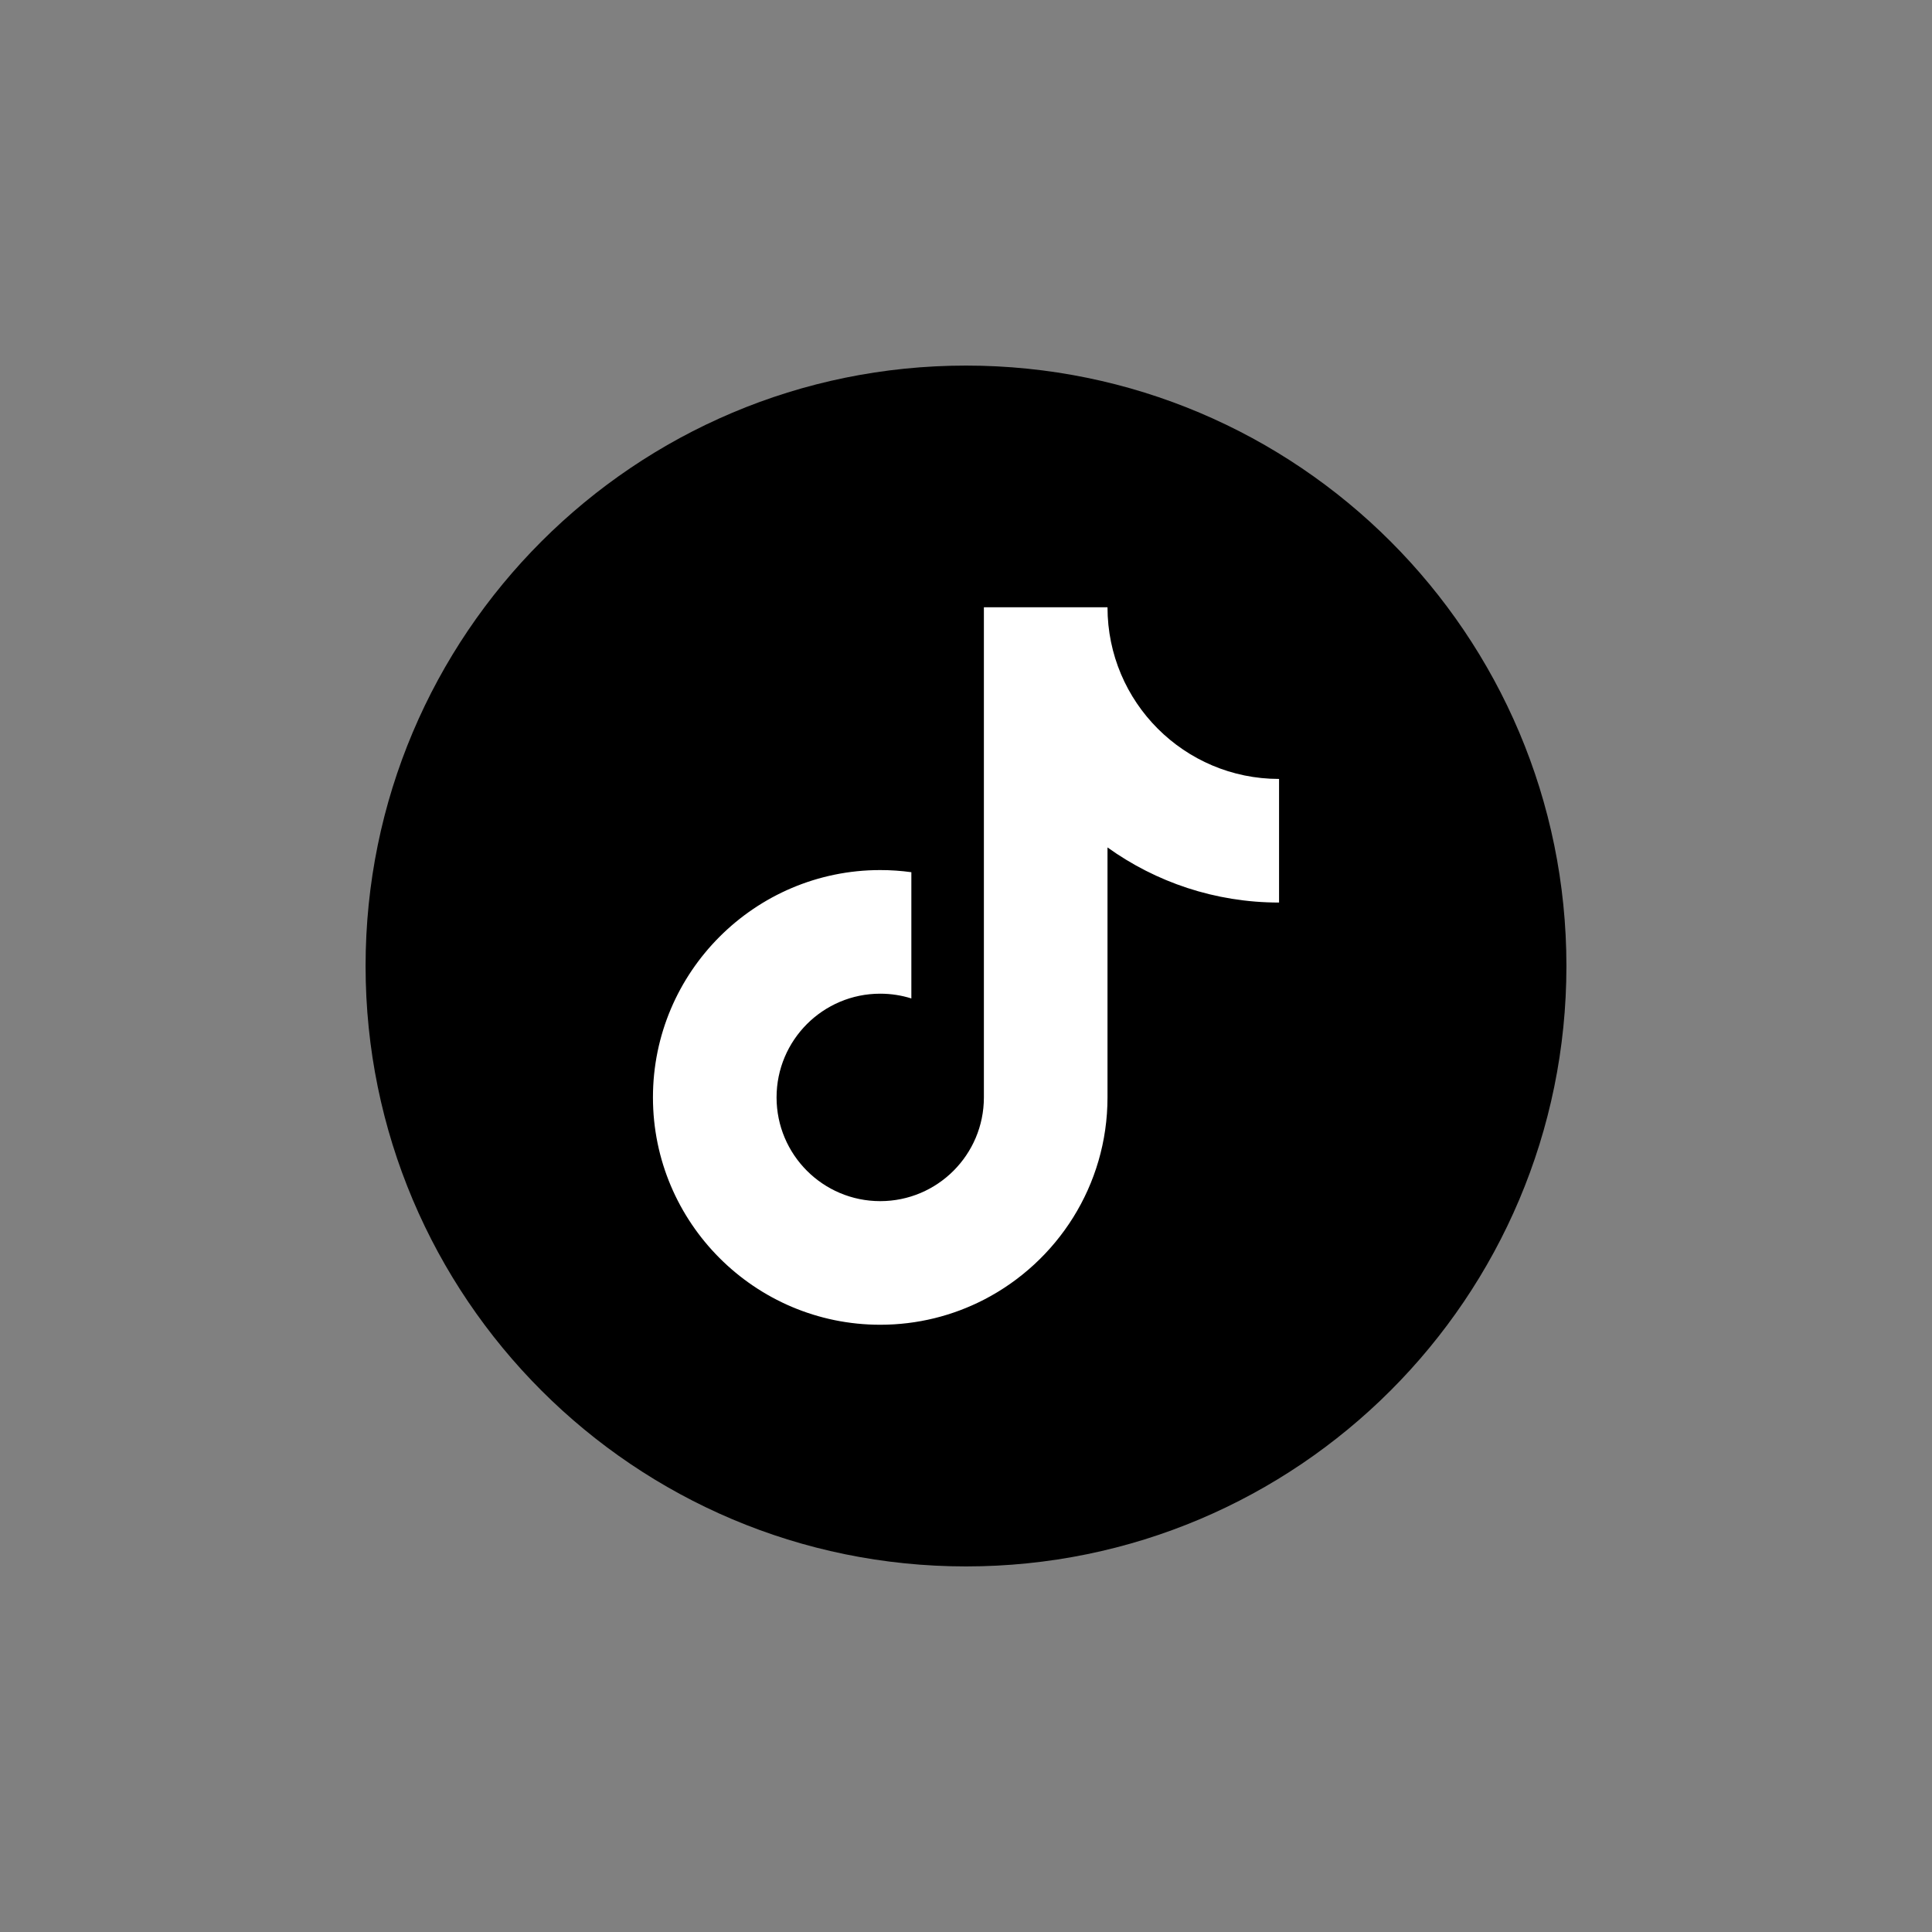 <?xml version="1.0" encoding="utf-8"?>
<!-- Generator: Adobe Illustrator 26.5.2, SVG Export Plug-In . SVG Version: 6.00 Build 0)  -->
<svg version="1.1" id="Layer_1" xmlns="http://www.w3.org/2000/svg" xmlns:xlink="http://www.w3.org/1999/xlink" x="0px" y="0px"
	 viewBox="0 0 2002 2002" style="enable-background:new 0 0 2002 2002;" xml:space="preserve">
<rect x="0" y="0" width="2002" height="2002" fill="#808080" stroke="none"/>
<style type="text/css">
	.st0{fill:#FFFFFF;}
</style>
<g id="tiktok_00000097488626907832401780000009367457571859149454_">
	<path id="frame_00000059302681373235598250000001366670566154174630_" d="M1001,378.83L1001,378.83
		c343.62,0,622.17,278.55,622.17,622.17v0c0,343.61-278.55,622.17-622.17,622.17h0c-343.61,0-622.17-278.55-622.17-622.17v0
		C378.83,657.38,657.38,378.83,1001,378.83z"/>
	<path class="st0" d="M1325.4,807.16v128.09c-66.25,0-127.64-21.17-177.77-57.11v259.04c0,91.21-52.11,170.48-128.09,209.61
		c-32.23,16.59-68.76,25.96-107.42,25.96c-129.86,0-235.51-105.68-235.51-235.57c0-129.9,105.65-235.59,235.51-235.59
		c10.94,0,21.72,0.75,32.26,2.21v130.82c-10.19-3.21-21.02-4.93-32.26-4.93c-59.32,0-107.42,48.13-107.42,107.49
		c0,59.35,48.1,107.48,107.42,107.48c59.32,0,107.42-48.13,107.42-107.48V629.25h128.09v0.04
		C1147.63,727.52,1227.22,807.16,1325.4,807.16z"/>
</g>
</svg>
